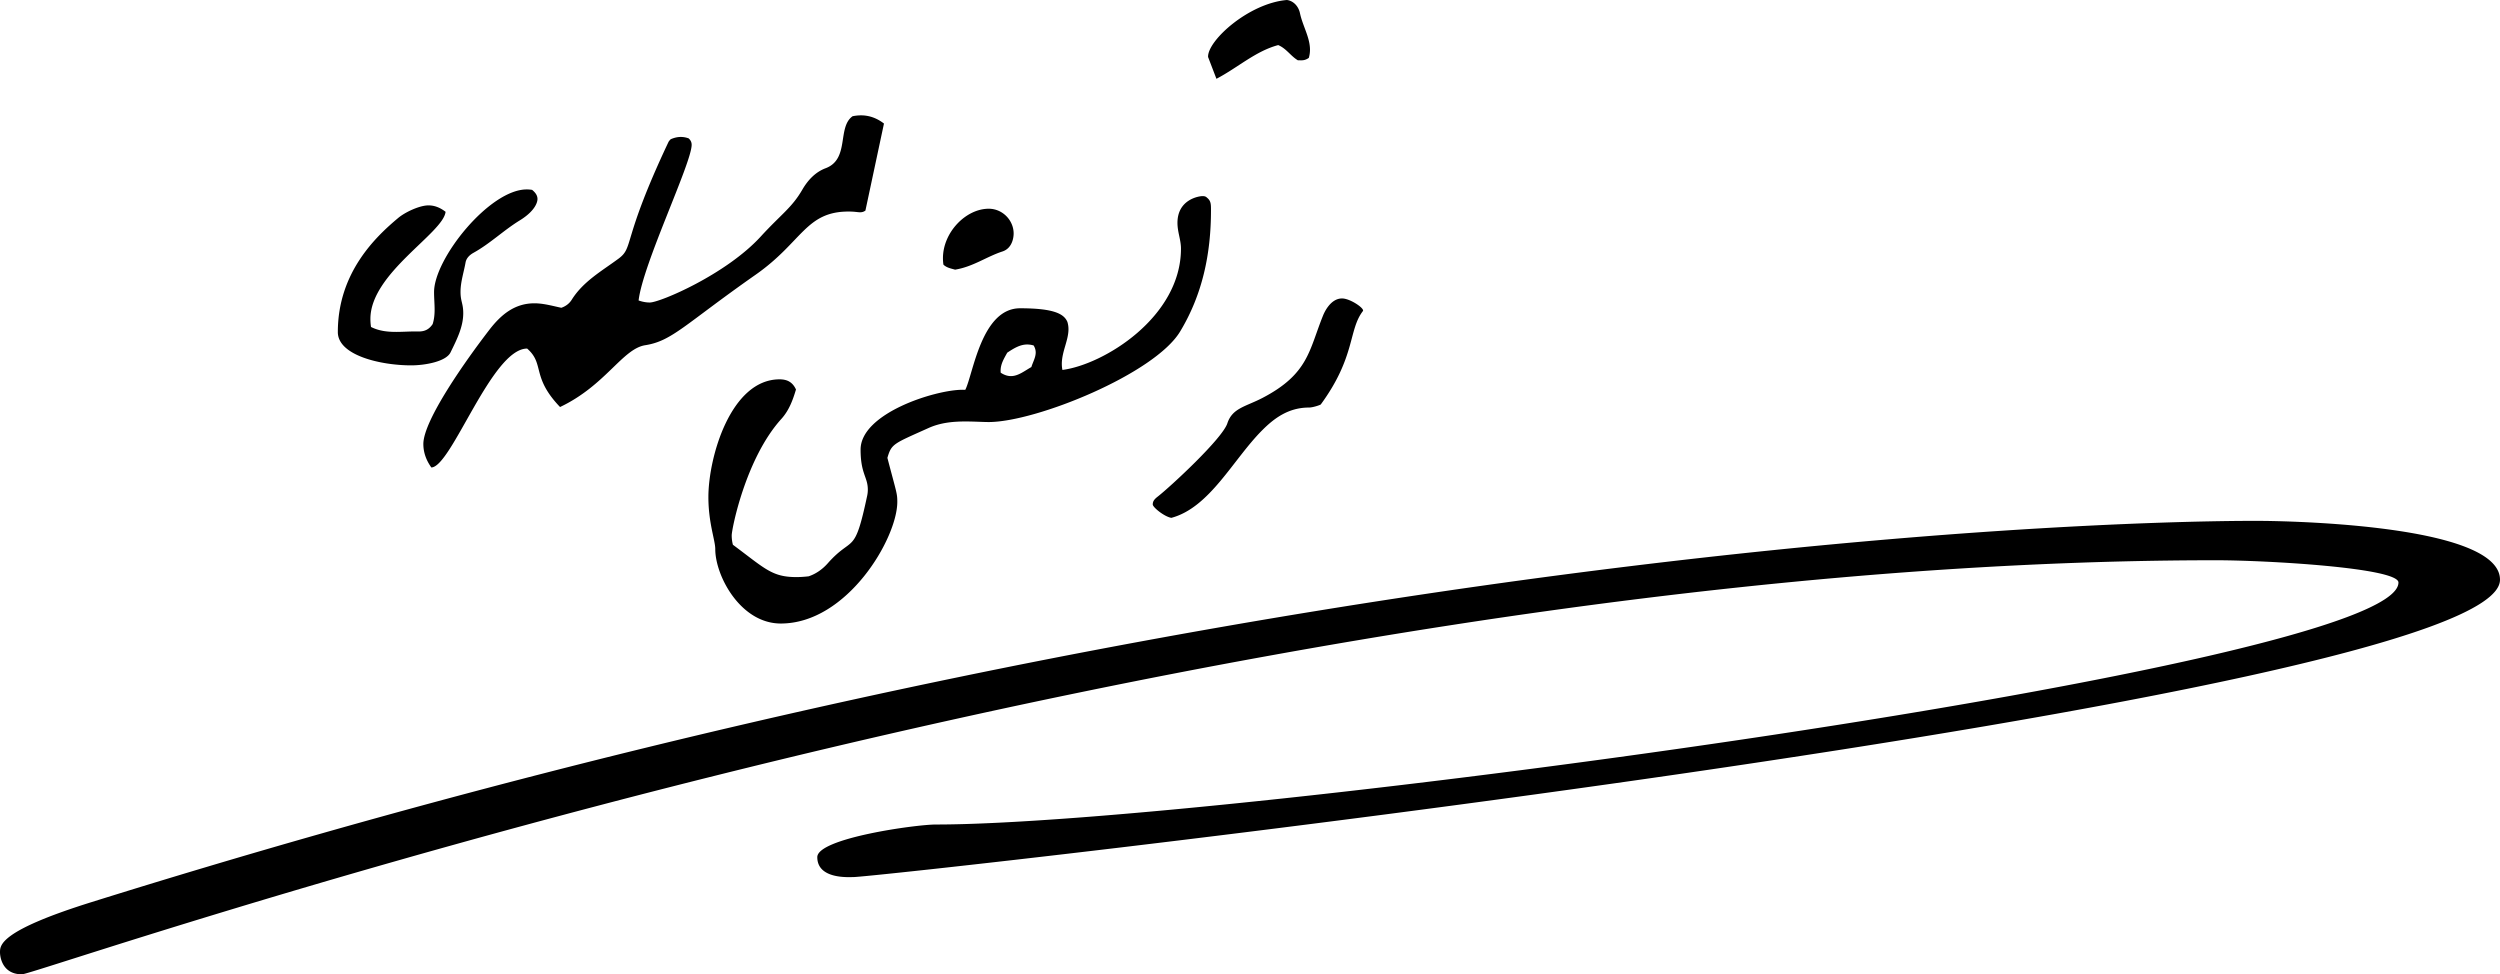 <svg xmlns="http://www.w3.org/2000/svg" width="331" height="129"  viewBox="0 0 331 129"><path d="M127.44 51.605c.121 0 .243.001.366.005 1.049-2.09 2.128-10.794 7.255-10.794 4.543 0 5.822.768 6.261 1.804.102.323.144.645.144.967 0 1.48-.881 2.97-.881 4.588 0 .265.023.533.078.805 5.459-.707 15.697-6.978 15.697-16.066 0-1.16-.465-2.18-.465-3.405 0-3.095 2.826-3.545 3.331-3.545.216 0 .43.048.56.195.548.428.547.868.547 1.683 0 5.721-1.111 11.122-4.088 16.054-3.378 5.596-19.095 11.983-25.351 11.983-.741 0-1.886-.076-3.059-.076-1.682 0-3.325.158-4.91.872-4.613 2.079-4.893 2.058-5.434 3.949 1.199 4.598 1.311 4.66 1.311 5.822 0 4.822-6.632 16.108-15.425 16.108-5.322 0-8.677-6.294-8.677-9.854 0-1.173-.91-3.443-.91-6.881 0-5.32 2.973-15.594 9.428-15.594.937 0 1.699.315 2.169 1.346-.405 1.353-.905 2.756-1.929 3.886-4.737 5.229-6.58 14.593-6.58 15.428 0 .398.046.81.158 1.24 4.25 3.158 5.162 4.28 8.4 4.28.534 0 1.08-.038 1.631-.102.922-.307 1.8-.9 2.519-1.713 3.36-3.8 3.512-.865 5.234-8.985a3.7 3.7 0 0 0 .08-.77c0-1.69-.958-2.085-.958-5.307 0-4.817 9.892-7.923 13.498-7.923Zm8.567-5.994c-.946 0-1.759.493-2.65 1.085-.436.796-.877 1.497-.877 2.396 0 .082.004.166.012.252.49.324.936.452 1.354.452.976 0 1.803-.694 2.707-1.198.208-.672.574-1.275.574-1.929 0-.295-.075-.6-.272-.928a2.923 2.923 0 0 0-.848-.13ZM112.88 15.39c-2.067 1.476-.356 5.68-3.572 6.886-1.354.508-2.354 1.582-3.083 2.84-1.387 2.398-2.794 3.242-5.51 6.21-4.589 5.012-13.332 8.727-14.683 8.727-.476 0-.966-.09-1.48-.27.547-4.782 7.024-18.19 7.024-20.612 0-.314-.108-.58-.396-.848a3.009 3.009 0 0 0-1.04-.191c-.426 0-.866.096-1.339.302-.044.055-.218.202-.306.39-6.213 13.17-4.526 13.885-6.602 15.422-2.211 1.636-4.674 3.006-6.198 5.442-.297.475-.758.851-1.375 1.062-1.154-.24-2.341-.592-3.567-.592-2.581 0-4.383 1.461-5.965 3.514-3.14 4.074-8.736 11.99-8.736 15.112 0 1.085.354 2.13 1.06 3.111 2.675-.085 8.003-15.739 12.68-15.744 2.358 2.046.518 3.728 4.359 7.739 6.029-2.858 8.261-7.71 11.28-8.184 3.564-.56 5.186-2.725 14.633-9.345 6.16-4.316 6.607-8.352 12.289-8.352.83 0 1.192.098 1.522.098.244 0 .467-.051.707-.226l2.456-11.522c-.944-.725-1.955-1.086-3.05-1.086a5.5 5.5 0 0 0-1.108.117ZM57.47 38.667c0 .793.073 1.559.073 2.31 0 .651-.055 1.292-.258 1.93-.471.71-1.055.982-1.848.982-.105 0-.189-.005-.47-.005-.833 0-1.673.06-2.503.06-1.145 0-2.273-.114-3.342-.653a7.149 7.149 0 0 1-.08-1.067c0-6.05 9.653-11.357 9.952-14.182-.748-.58-1.492-.85-2.263-.85-1.188 0-3.094.9-4.005 1.662-2.989 2.5-7.996 7.244-7.996 15.117 0 3.092 5.697 4.403 9.708 4.403 1.85 0 4.617-.507 5.209-1.71.85-1.732 1.687-3.386 1.687-5.195 0-1.306-.36-1.552-.36-2.822 0-1.324.434-2.592.664-3.885.107-.6.557-1.017 1.053-1.292 2.191-1.213 3.99-2.977 6.115-4.283 2.404-1.477 2.357-2.773 2.357-2.842 0-.425-.225-.815-.714-1.208a4.668 4.668 0 0 0-.709-.057c-4.94 0-12.27 9.173-12.27 13.587Zm117.699 3.118c-1.861 4.592-1.906 7.712-8.01 10.897-2.235 1.166-3.99 1.333-4.658 3.37-.668 2.036-7.554 8.396-9.196 9.68-.4.312-.68.582-.68 1.053 0 .393 1.569 1.64 2.464 1.777 5.097-1.364 8.177-7.748 12.04-11.61 1.563-1.563 3.455-2.994 6.178-2.994.535 0 1.517-.343 1.567-.412 4.629-6.33 3.633-9.846 5.574-12.36.265-.344-1.691-1.672-2.759-1.672-1.583 0-2.402 1.979-2.52 2.27ZM172.117 1.75c-.19-.906-.854-1.639-1.733-1.751-5.032.436-10.436 5.312-10.436 7.492v.053l1.108 2.89c2.81-1.466 5.192-3.67 8.18-4.465 1.096.465 1.66 1.461 2.607 2.017l.118-.003c.1 0 .2.005.304.005.294 0 .62-.038 1.022-.326a3.73 3.73 0 0 0 .155-1.078c0-1.635-.98-3.191-1.325-4.834ZM132.72 33.296c1.302-.423 1.486-1.836 1.486-2.38 0-1.748-1.469-3.28-3.297-3.28-3.03 0-6.062 3.125-6.062 6.548 0 .284.02.57.064.856.412.401.97.503 1.542.663 2.378-.386 4.19-1.734 6.267-2.407Zm184.834 43.83c0 11.14-156.683 32.04-193.643 32.04-2.669 0-15.702 1.815-15.702 4.32 0 2.953 4.212 2.638 4.781 2.638 3.471 0 218.009-23.622 218.009-39.367 0-7.694-31.249-7.793-31.815-7.793-2.932 0-122.658-.95-287.085 50.482C-.059 123.25 0 125.15 0 126.108 0 126.193.02 129 2.91 129c2.224 0 157.67-54.822 290.497-54.822 6.676 0 24.148.999 24.148 2.948Z" fill="#000"/></svg>
